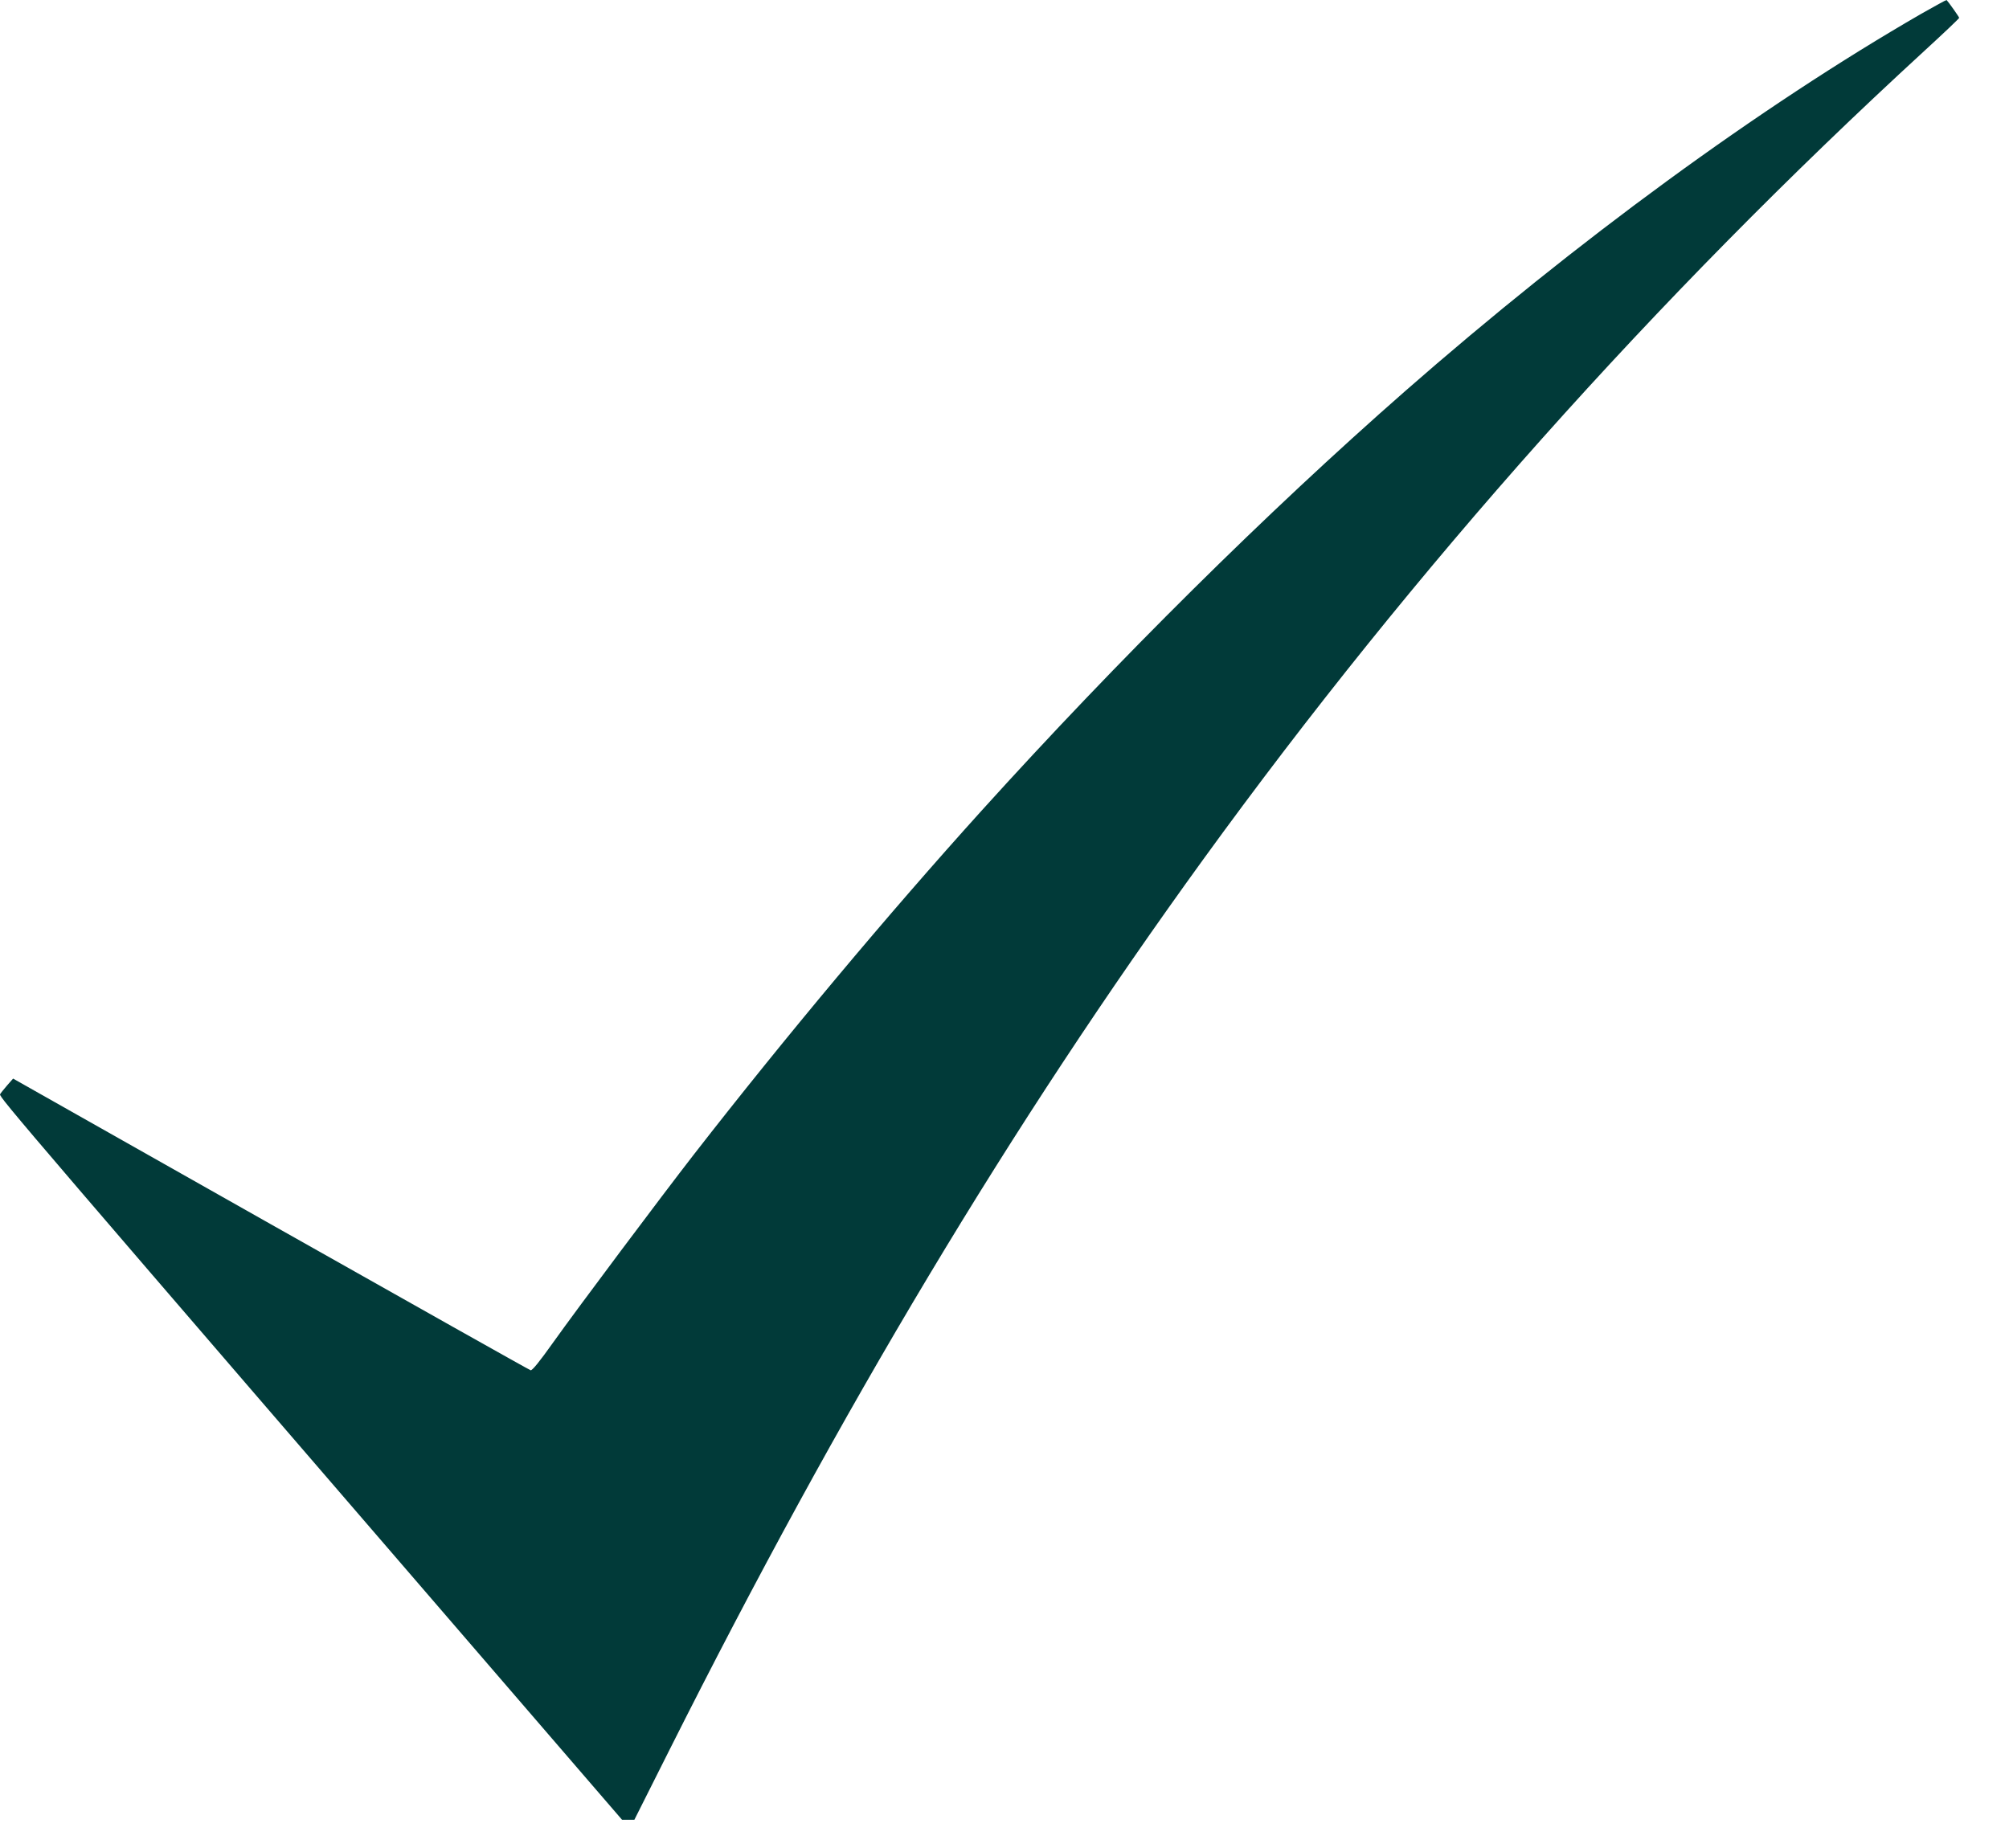 <svg width="25" height="23" viewBox="0 0 25 23" fill="none" xmlns="http://www.w3.org/2000/svg">
<path d="M23.911 0.17C21.898 1.332 19.623 2.995 17.483 4.87C15.759 6.382 13.92 8.204 12.217 10.087C11.042 11.388 9.775 12.902 8.631 14.373C8.233 14.886 7.203 16.26 6.88 16.713C6.714 16.947 6.622 17.06 6.603 17.054C6.587 17.05 5.131 16.231 3.369 15.236L0.163 13.424L0.091 13.506C0.052 13.552 0.01 13.602 0.001 13.619C-0.017 13.65 0.255 13.967 7.184 22.003L7.741 22.649H7.818H7.894L8.329 21.783C10.474 17.513 12.581 13.998 14.971 10.699C17.606 7.065 20.589 3.718 23.945 0.635C24.185 0.415 24.38 0.23 24.38 0.222C24.38 0.212 24.248 0.025 24.223 7.24792e-05C24.219 -0.002 24.079 0.075 23.911 0.17Z" fill="#013A39"></path>
</svg>
